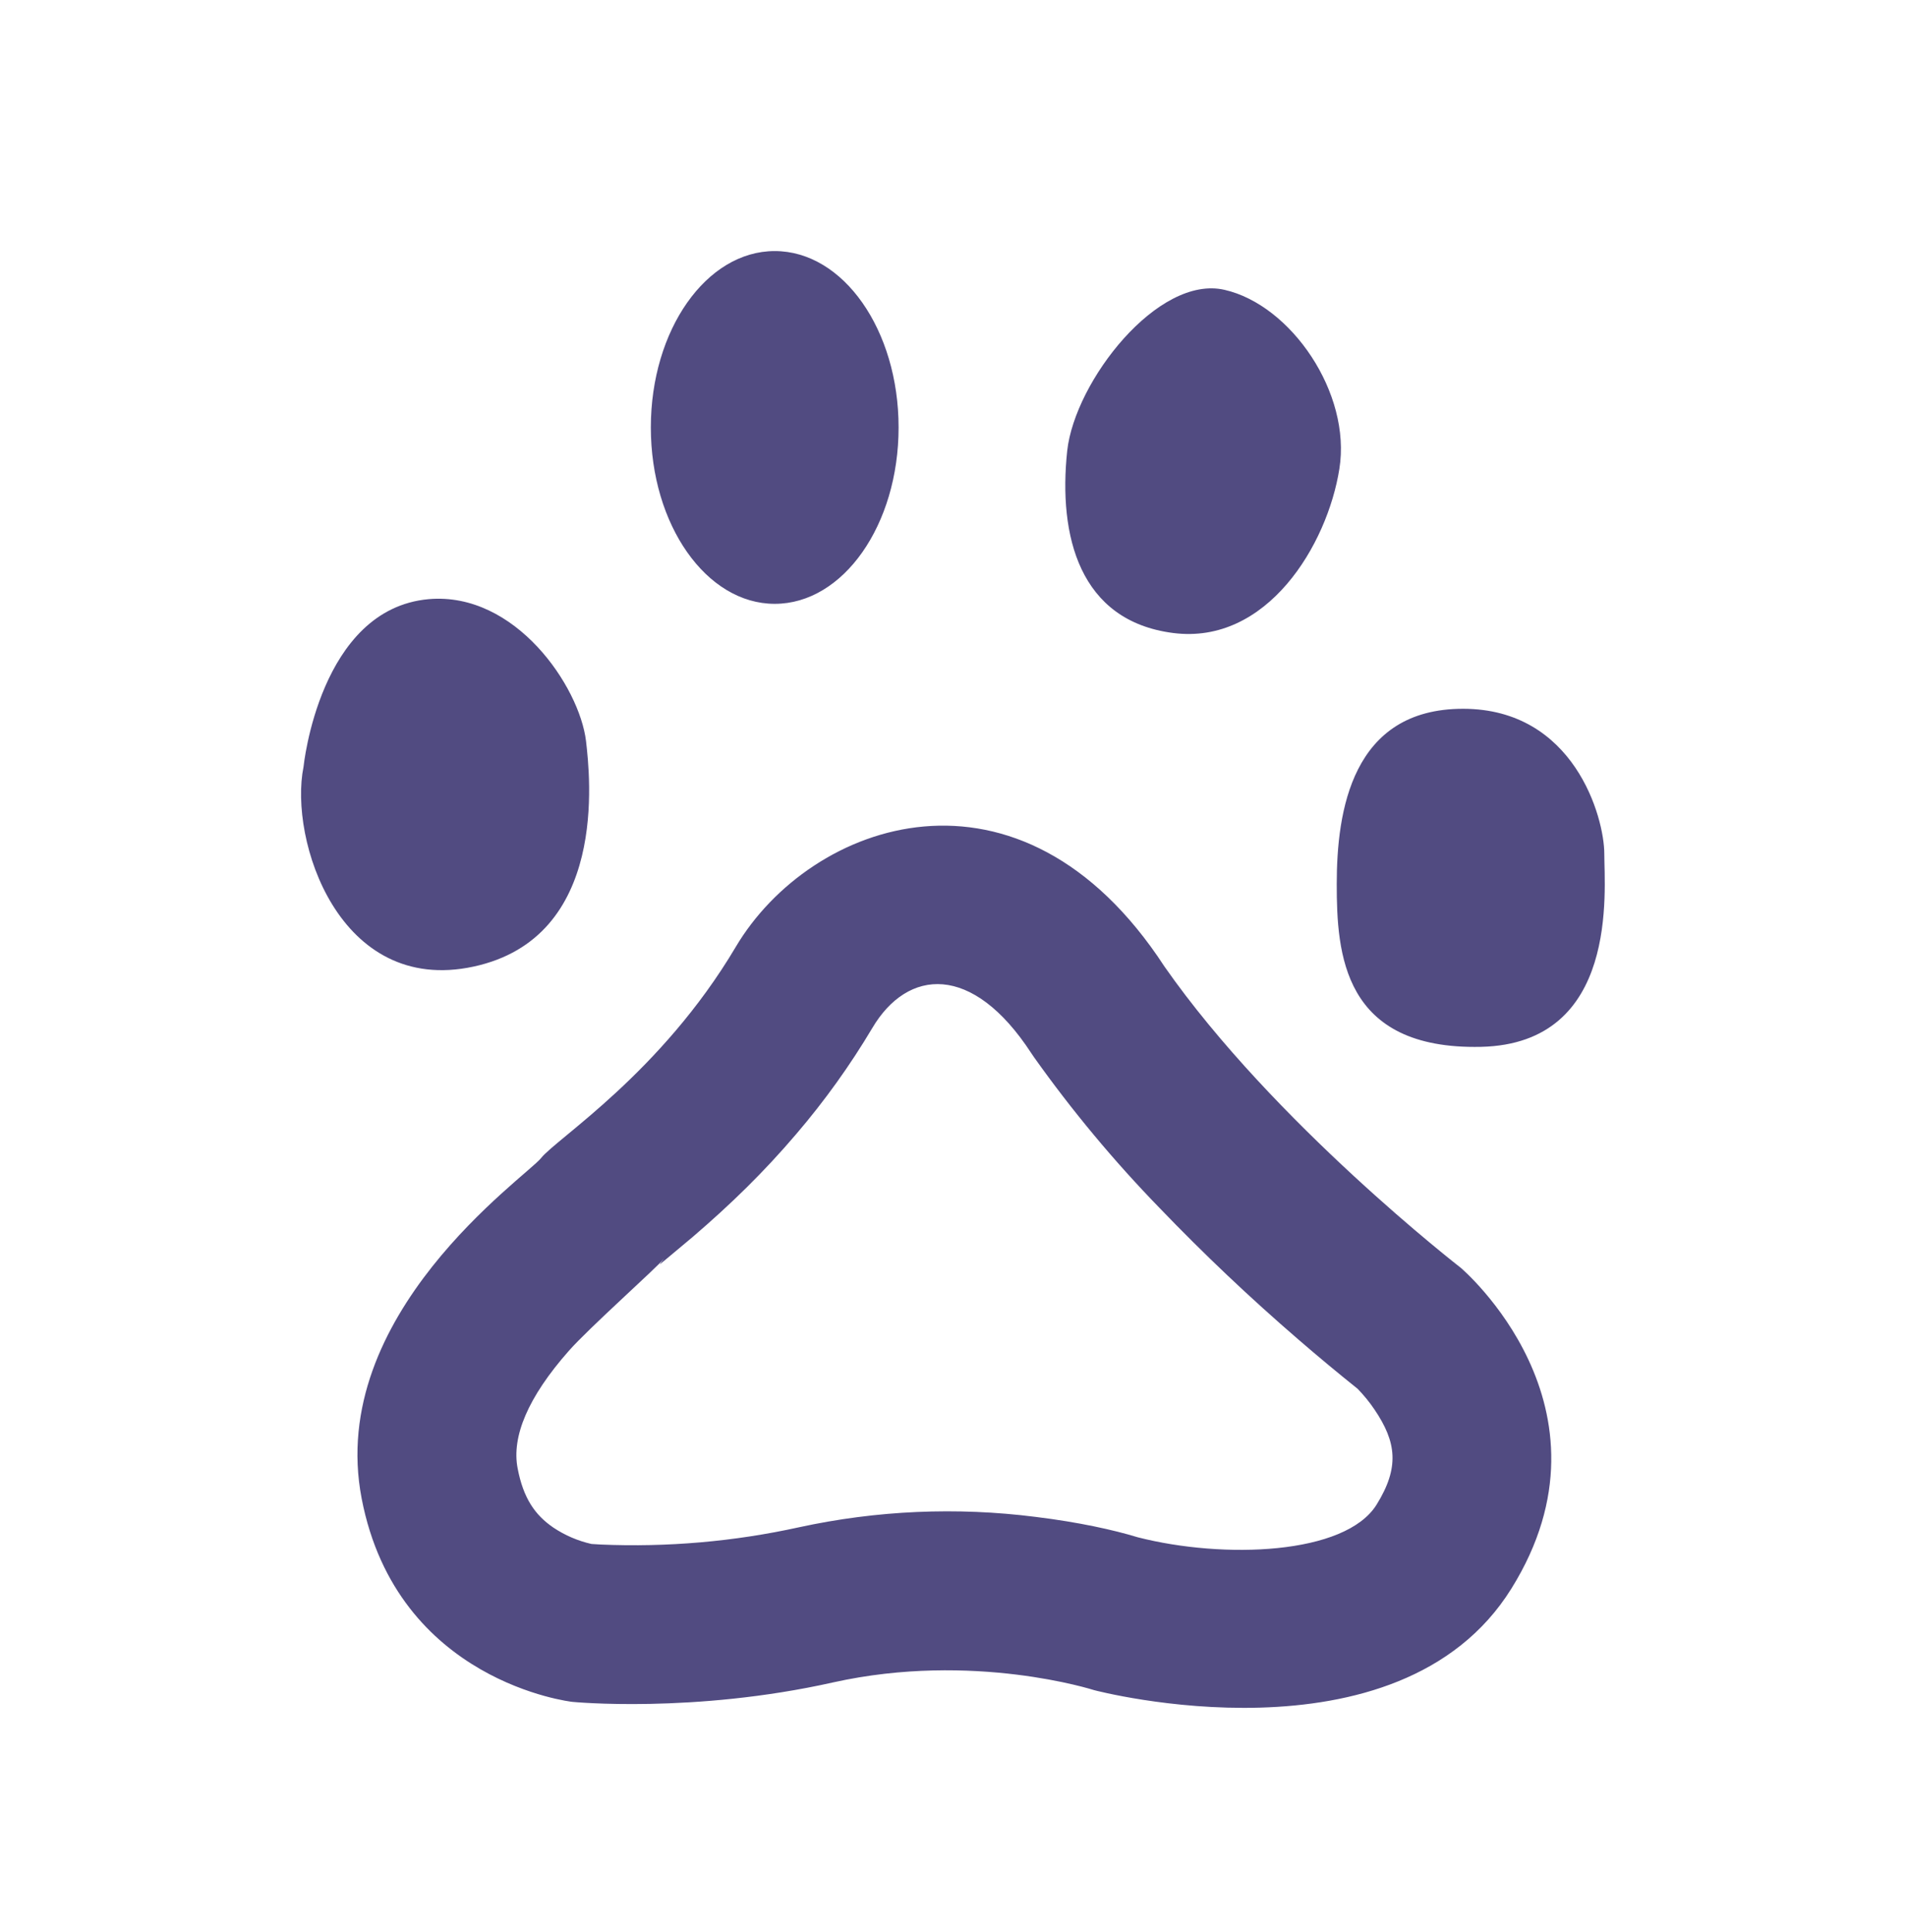 <svg width="75" height="76" viewBox="0 0 75 76" fill="none" xmlns="http://www.w3.org/2000/svg">
<g clip-path="url(#clip0_9460_26)">
<path d="M23.638 60.75C26.256 60.862 28.878 60.635 31.438 60.072C34.496 59.407 37.645 59.268 40.75 59.663C42.459 59.872 43.828 60.178 44.775 60.466C48.144 61.325 52.931 61.163 54.166 59.184C55.075 57.722 54.956 56.725 54.084 55.438C53.888 55.148 53.666 54.876 53.422 54.625C52.636 53.996 51.861 53.352 51.1 52.694C49.194 51.052 47.365 49.321 45.622 47.506C43.831 45.663 42.184 43.685 40.694 41.591L40.581 41.425C38.263 37.866 35.713 38.091 34.325 40.434C33.451 41.903 32.452 43.295 31.341 44.594C30.059 46.1 28.747 47.375 27.263 48.647C26.878 48.975 25.691 49.959 25.975 49.722C25.963 49.731 25.922 49.769 26.134 49.5C25.828 49.875 23.166 52.241 22.384 53.131C20.775 54.953 20.125 56.506 20.369 57.756C20.594 58.931 21.053 59.591 21.775 60.084C22.231 60.389 22.74 60.607 23.275 60.728L23.638 60.75ZM45.819 38.013C50.119 44.169 57.481 49.866 57.481 49.866C57.481 49.866 63.928 55.328 59.472 62.484C55.016 69.641 43.056 66.478 43.056 66.478C43.056 66.478 38.306 64.947 32.788 66.172C27.272 67.406 22.519 66.938 22.519 66.938C22.519 66.938 15.625 66.172 14.231 58.941C12.838 51.709 20.669 46.316 21.288 45.553C21.897 44.781 26.013 42.2 28.95 37.247C31.888 32.291 40.147 29.309 45.819 38.013ZM63.128 33.575C63.128 35.006 63.722 41.053 58.275 41.175C52.831 41.294 52.6 37.494 52.6 34.769C52.6 31.916 53.188 27.878 57.569 27.878C61.944 27.878 63.128 32.156 63.128 33.578V33.575ZM46.16 24.897C42.472 24.422 41.638 21.078 41.994 17.731C42.294 14.997 45.566 10.797 48.184 11.4C50.8 11.994 53.184 15.463 52.703 18.444C52.231 21.434 49.856 25.375 46.16 24.897ZM30.485 23.75C27.797 23.75 25.61 20.647 25.61 16.812C25.61 12.978 27.794 9.875 30.485 9.875C33.181 9.875 35.359 12.978 35.359 16.812C35.359 20.647 33.181 23.75 30.485 23.75ZM18.631 38.019C13.335 39.159 11.363 33.028 11.944 30.159C11.944 30.159 12.569 23.95 16.869 23.566C20.285 23.269 22.8 27.006 23.059 29.144C23.219 30.531 23.944 36.878 18.631 38.019Z" fill="#514B81"/>
</g>
<defs>
<clipPath id="clip0_9460_26">
<rect width="75" height="75" fill="white" transform="translate(0 0.5)"/>
</clipPath>
</defs>
</svg>
